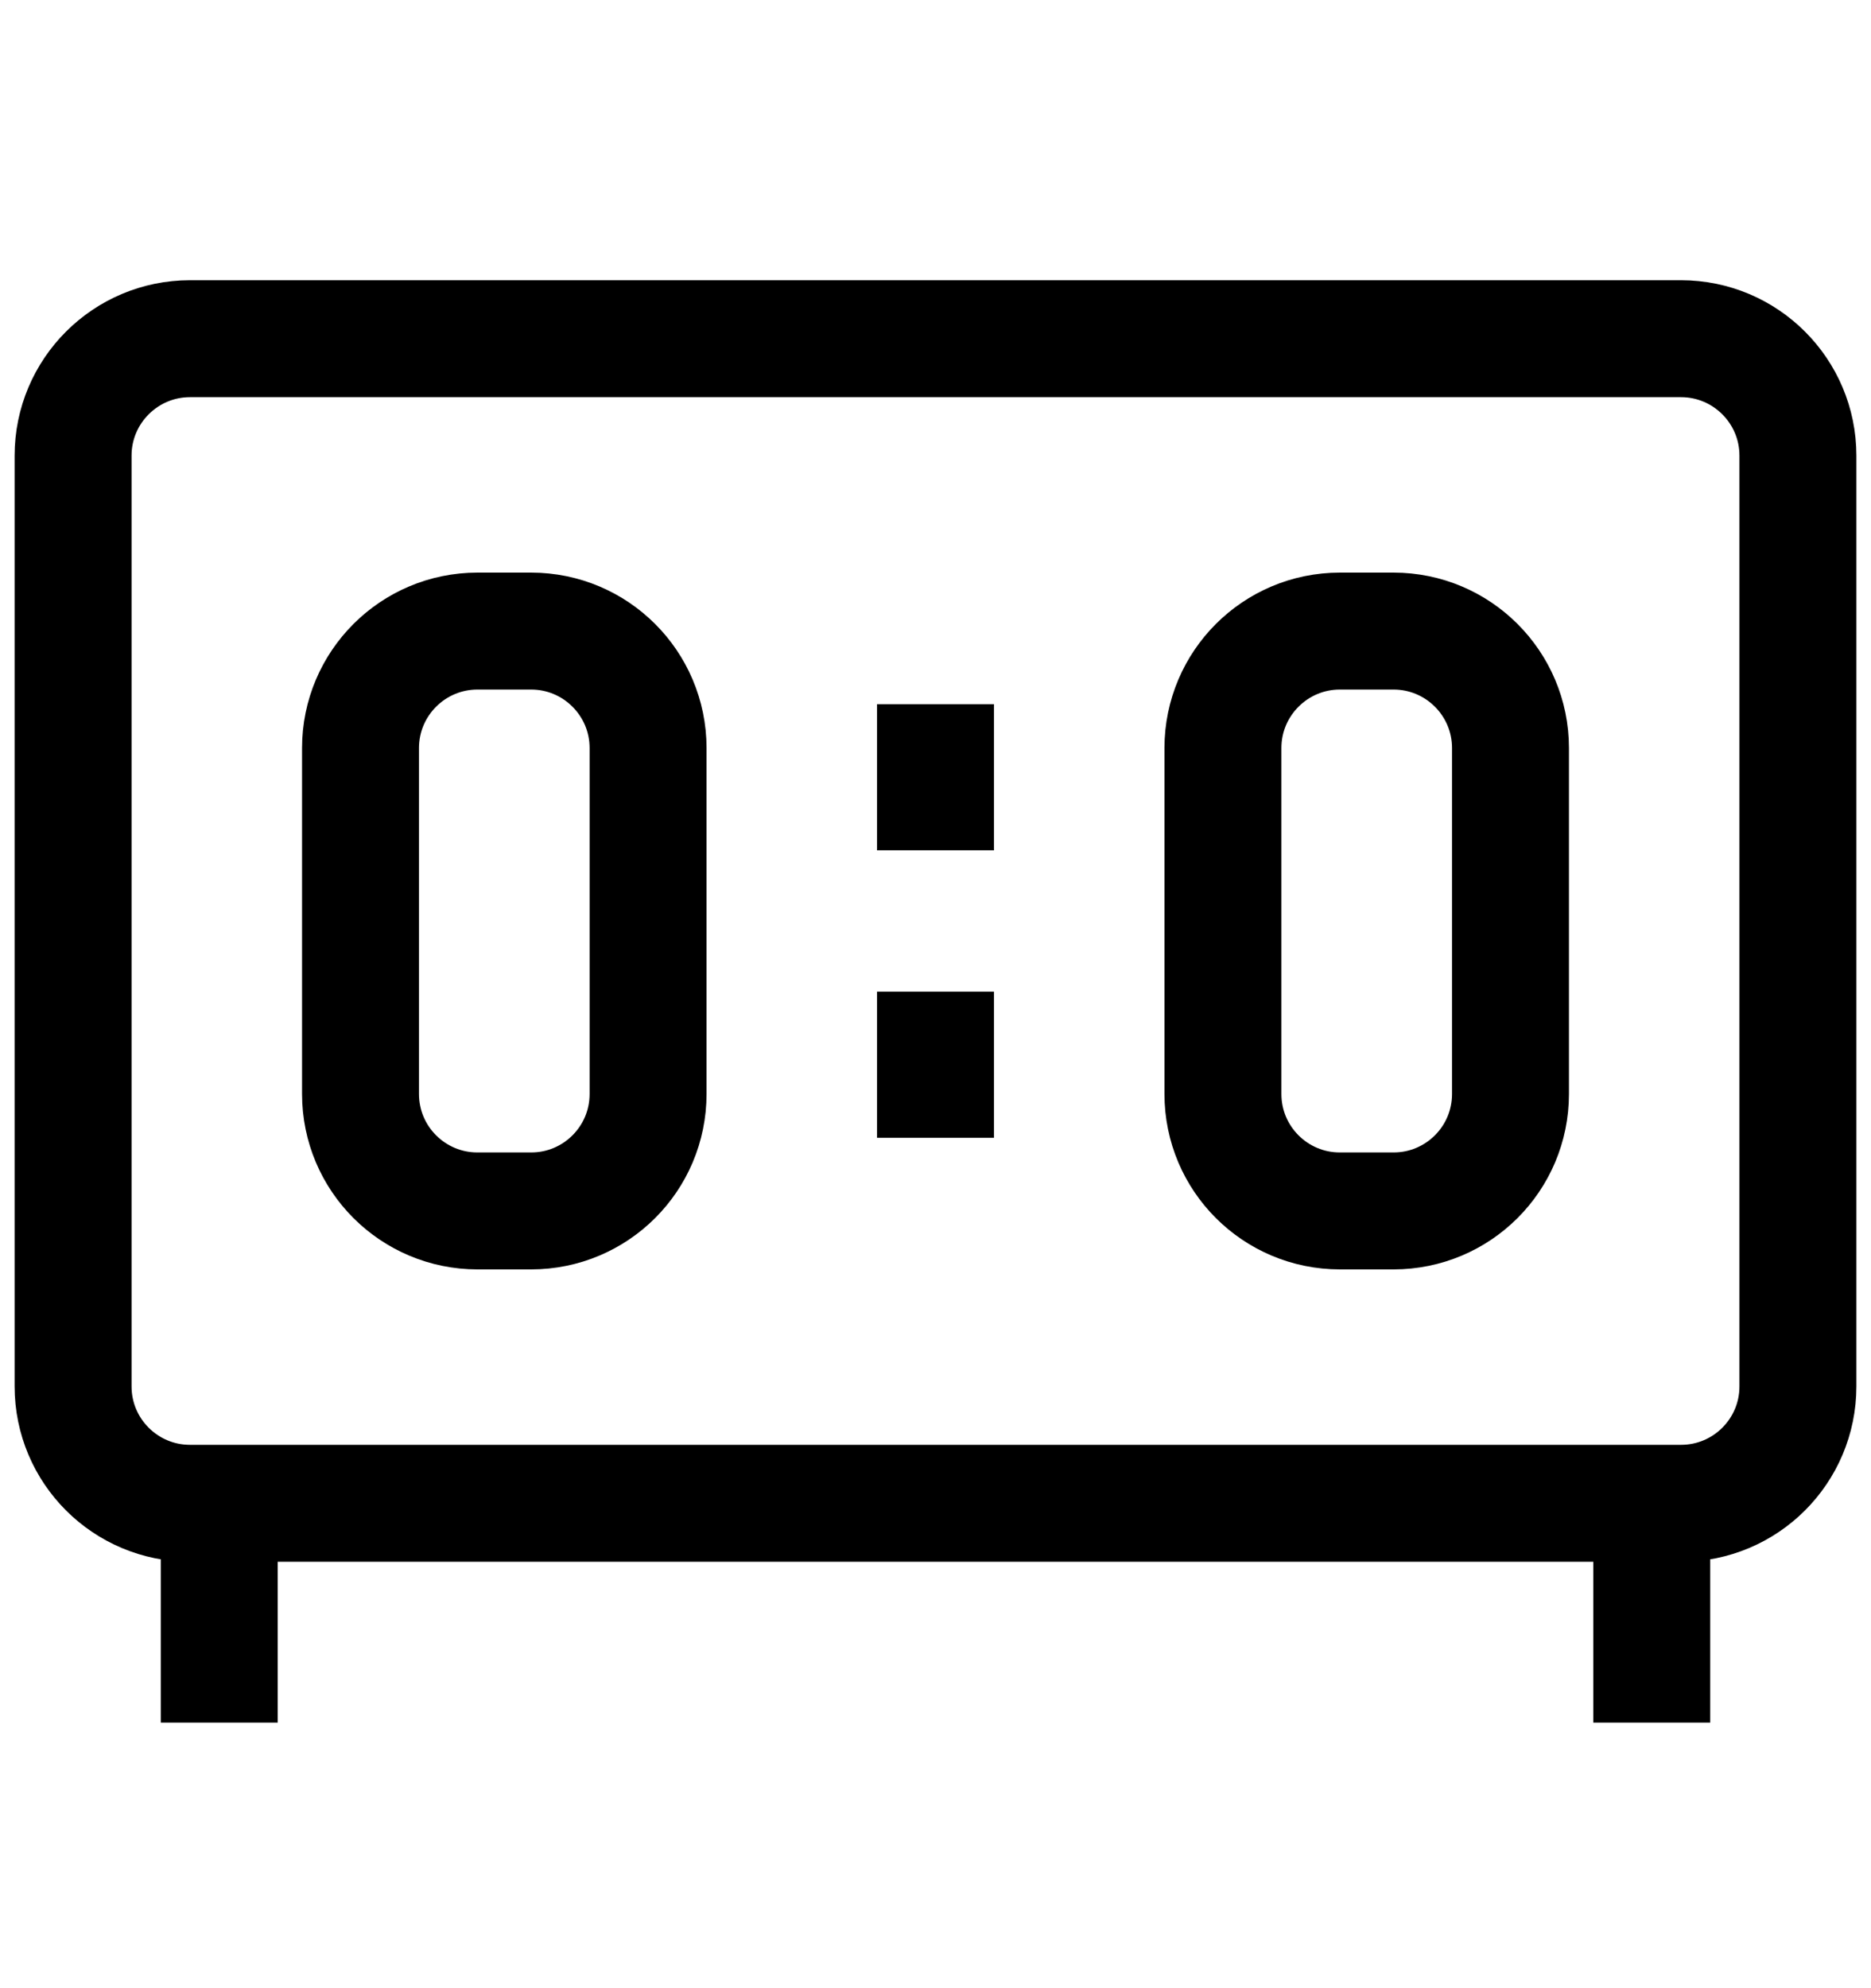 <?xml version="1.0" encoding="UTF-8"?>
<svg xmlns="http://www.w3.org/2000/svg" width="16" height="17" viewBox="0 0 16 17" fill="none">
  <path d="M8 6.021V7.271M8 8.479V9.729M1.875 14.729V12.854M14.125 14.729V12.854M4.542 10.354H4.083C3.531 10.354 3.083 9.907 3.083 9.354V6.396C3.083 5.844 3.531 5.396 4.083 5.396H4.542C5.094 5.396 5.542 5.844 5.542 6.396L5.542 9.354C5.542 9.907 5.094 10.354 4.542 10.354ZM11.917 10.354H11.458C10.906 10.354 10.458 9.907 10.458 9.354V6.396C10.458 5.844 10.906 5.396 11.458 5.396H11.917C12.469 5.396 12.917 5.844 12.917 6.396V9.354C12.917 9.907 12.469 10.354 11.917 10.354ZM14.375 2.896H1.625C1.073 2.896 0.625 3.344 0.625 3.896V11.854C0.625 12.407 1.073 12.854 1.625 12.854H14.375C14.927 12.854 15.375 12.407 15.375 11.854V3.896C15.375 3.344 14.927 2.896 14.375 2.896Z" stroke="black" stroke-miterlimit="10"></path>
</svg>
